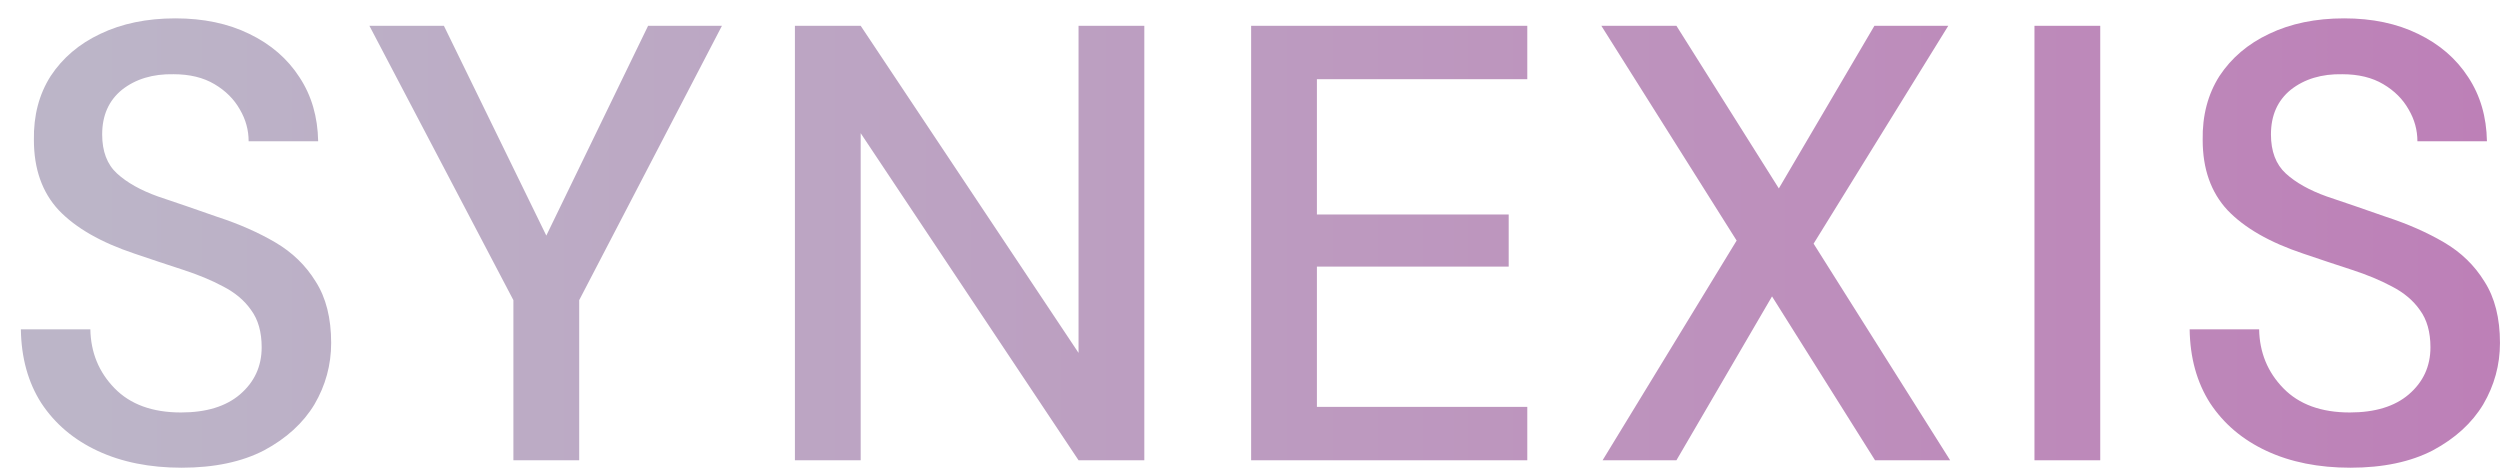<svg xmlns="http://www.w3.org/2000/svg" width="84" height="16" viewBox="0 0 84 16" fill="none">
	<path d="M6.102 15.715C5.031 15.715 4.093 15.527 3.287 15.152C2.48 14.777 1.848 14.241 1.389 13.546C0.944 12.851 0.715 12.024 0.701 11.065H3.036C3.05 11.843 3.321 12.504 3.85 13.046C4.378 13.588 5.122 13.859 6.081 13.859C6.929 13.859 7.589 13.657 8.062 13.254C8.549 12.837 8.792 12.309 8.792 11.669C8.792 11.155 8.674 10.738 8.437 10.418C8.215 10.098 7.902 9.834 7.499 9.626C7.11 9.417 6.658 9.23 6.144 9.063C5.629 8.896 5.087 8.715 4.517 8.521C3.391 8.145 2.543 7.659 1.973 7.061C1.417 6.463 1.139 5.677 1.139 4.704C1.125 3.884 1.312 3.168 1.702 2.556C2.105 1.945 2.661 1.472 3.37 1.138C4.093 0.791 4.934 0.617 5.893 0.617C6.839 0.617 7.666 0.791 8.375 1.138C9.098 1.486 9.661 1.973 10.064 2.598C10.467 3.21 10.676 3.926 10.69 4.746H8.354C8.354 4.371 8.257 4.016 8.062 3.683C7.867 3.335 7.582 3.05 7.207 2.828C6.832 2.605 6.373 2.494 5.831 2.494C5.136 2.48 4.559 2.654 4.1 3.015C3.655 3.377 3.433 3.877 3.433 4.517C3.433 5.087 3.599 5.525 3.933 5.83C4.267 6.136 4.726 6.393 5.309 6.602C5.893 6.797 6.561 7.026 7.311 7.29C8.034 7.526 8.681 7.811 9.251 8.145C9.821 8.479 10.273 8.917 10.606 9.459C10.954 10.001 11.127 10.689 11.127 11.523C11.127 12.26 10.94 12.948 10.565 13.588C10.189 14.213 9.626 14.728 8.875 15.131C8.125 15.52 7.2 15.715 6.102 15.715Z" fill="url(#paint0_linear_8_2183)" />
	<path d="M17.25 15.465V10.085L12.412 0.867H14.915L18.356 7.916L21.776 0.867H24.257L19.461 10.085V15.465H17.25Z" fill="url(#paint1_linear_8_2183)" />
	<path d="M26.709 15.465V0.867H28.919L36.239 11.857V0.867H38.449V15.465H36.239L28.919 4.475V15.465H26.709Z" fill="url(#paint2_linear_8_2183)" />
	<path d="M42.038 15.465V0.867H51.317V2.661H44.248V7.207H50.692V8.958H44.248V13.671H51.317V15.465H42.038Z" fill="url(#paint3_linear_8_2183)" />
	<path d="M53.847 15.465L58.351 8.083L53.805 0.867H56.328L59.769 6.331L62.98 0.867H65.462L60.937 8.187L65.525 15.465H63.001L59.54 9.959L56.328 15.465H53.847Z" fill="url(#paint4_linear_8_2183)" />
	<path d="M68.358 15.465V0.867H70.568V15.465H68.358Z" fill="url(#paint5_linear_8_2183)" />
	<path d="M78.973 15.715C77.903 15.715 76.964 15.527 76.158 15.152C75.351 14.777 74.719 14.241 74.26 13.546C73.815 12.851 73.586 12.024 73.572 11.065H75.907C75.921 11.843 76.192 12.504 76.721 13.046C77.249 13.588 77.993 13.859 78.952 13.859C79.8 13.859 80.46 13.657 80.933 13.254C81.42 12.837 81.663 12.309 81.663 11.669C81.663 11.155 81.545 10.738 81.309 10.418C81.086 10.098 80.773 9.834 80.37 9.626C79.981 9.417 79.529 9.23 79.015 9.063C78.5 8.896 77.958 8.715 77.388 8.521C76.262 8.145 75.414 7.659 74.844 7.061C74.288 6.463 74.01 5.677 74.01 4.704C73.996 3.884 74.184 3.168 74.573 2.556C74.976 1.945 75.532 1.472 76.241 1.138C76.964 0.791 77.805 0.617 78.764 0.617C79.71 0.617 80.537 0.791 81.246 1.138C81.969 1.486 82.532 1.973 82.935 2.598C83.338 3.21 83.547 3.926 83.561 4.746H81.225C81.225 4.371 81.128 4.016 80.933 3.683C80.739 3.335 80.454 3.05 80.078 2.828C79.703 2.605 79.244 2.494 78.702 2.494C78.007 2.48 77.43 2.654 76.971 3.015C76.526 3.377 76.304 3.877 76.304 4.517C76.304 5.087 76.471 5.525 76.804 5.83C77.138 6.136 77.597 6.393 78.181 6.602C78.764 6.797 79.432 7.026 80.183 7.29C80.905 7.526 81.552 7.811 82.122 8.145C82.692 8.479 83.144 8.917 83.477 9.459C83.825 10.001 83.999 10.689 83.999 11.523C83.999 12.26 83.811 12.948 83.436 13.588C83.06 14.213 82.497 14.728 81.746 15.131C80.996 15.52 80.071 15.715 78.973 15.715Z" fill="url(#paint6_linear_8_2183)" />
	<defs>
		<linearGradient id="paint0_linear_8_2183" x1="85.042" y1="8.426" x2="2.989" y2="8.426" gradientUnits="userSpaceOnUse">
			<stop stop-color="#BD7FB7" />
			<stop offset="1" stop-color="#BCB5C8" />
		</linearGradient>
		<linearGradient id="paint1_linear_8_2183" x1="85.042" y1="8.426" x2="2.989" y2="8.426" gradientUnits="userSpaceOnUse">
			<stop stop-color="#BD7FB7" />
			<stop offset="1" stop-color="#BCB5C8" />
		</linearGradient>
		<linearGradient id="paint2_linear_8_2183" x1="85.042" y1="8.426" x2="2.989" y2="8.426" gradientUnits="userSpaceOnUse">
			<stop stop-color="#BD7FB7" />
			<stop offset="1" stop-color="#BCB5C8" />
		</linearGradient>
		<linearGradient id="paint3_linear_8_2183" x1="85.042" y1="8.426" x2="2.989" y2="8.426" gradientUnits="userSpaceOnUse">
			<stop stop-color="#BD7FB7" />
			<stop offset="1" stop-color="#BCB5C8" />
		</linearGradient>
		<linearGradient id="paint4_linear_8_2183" x1="85.042" y1="8.426" x2="2.989" y2="8.426" gradientUnits="userSpaceOnUse">
			<stop stop-color="#BD7FB7" />
			<stop offset="1" stop-color="#BCB5C8" />
		</linearGradient>
		<linearGradient id="paint5_linear_8_2183" x1="85.042" y1="8.426" x2="2.989" y2="8.426" gradientUnits="userSpaceOnUse">
			<stop stop-color="#BD7FB7" />
			<stop offset="1" stop-color="#BCB5C8" />
		</linearGradient>
		<linearGradient id="paint6_linear_8_2183" x1="85.042" y1="8.426" x2="2.989" y2="8.426" gradientUnits="userSpaceOnUse">
			<stop stop-color="#BD7FB7" />
			<stop offset="1" stop-color="#BCB5C8" />
		</linearGradient>
	</defs>
</svg>
